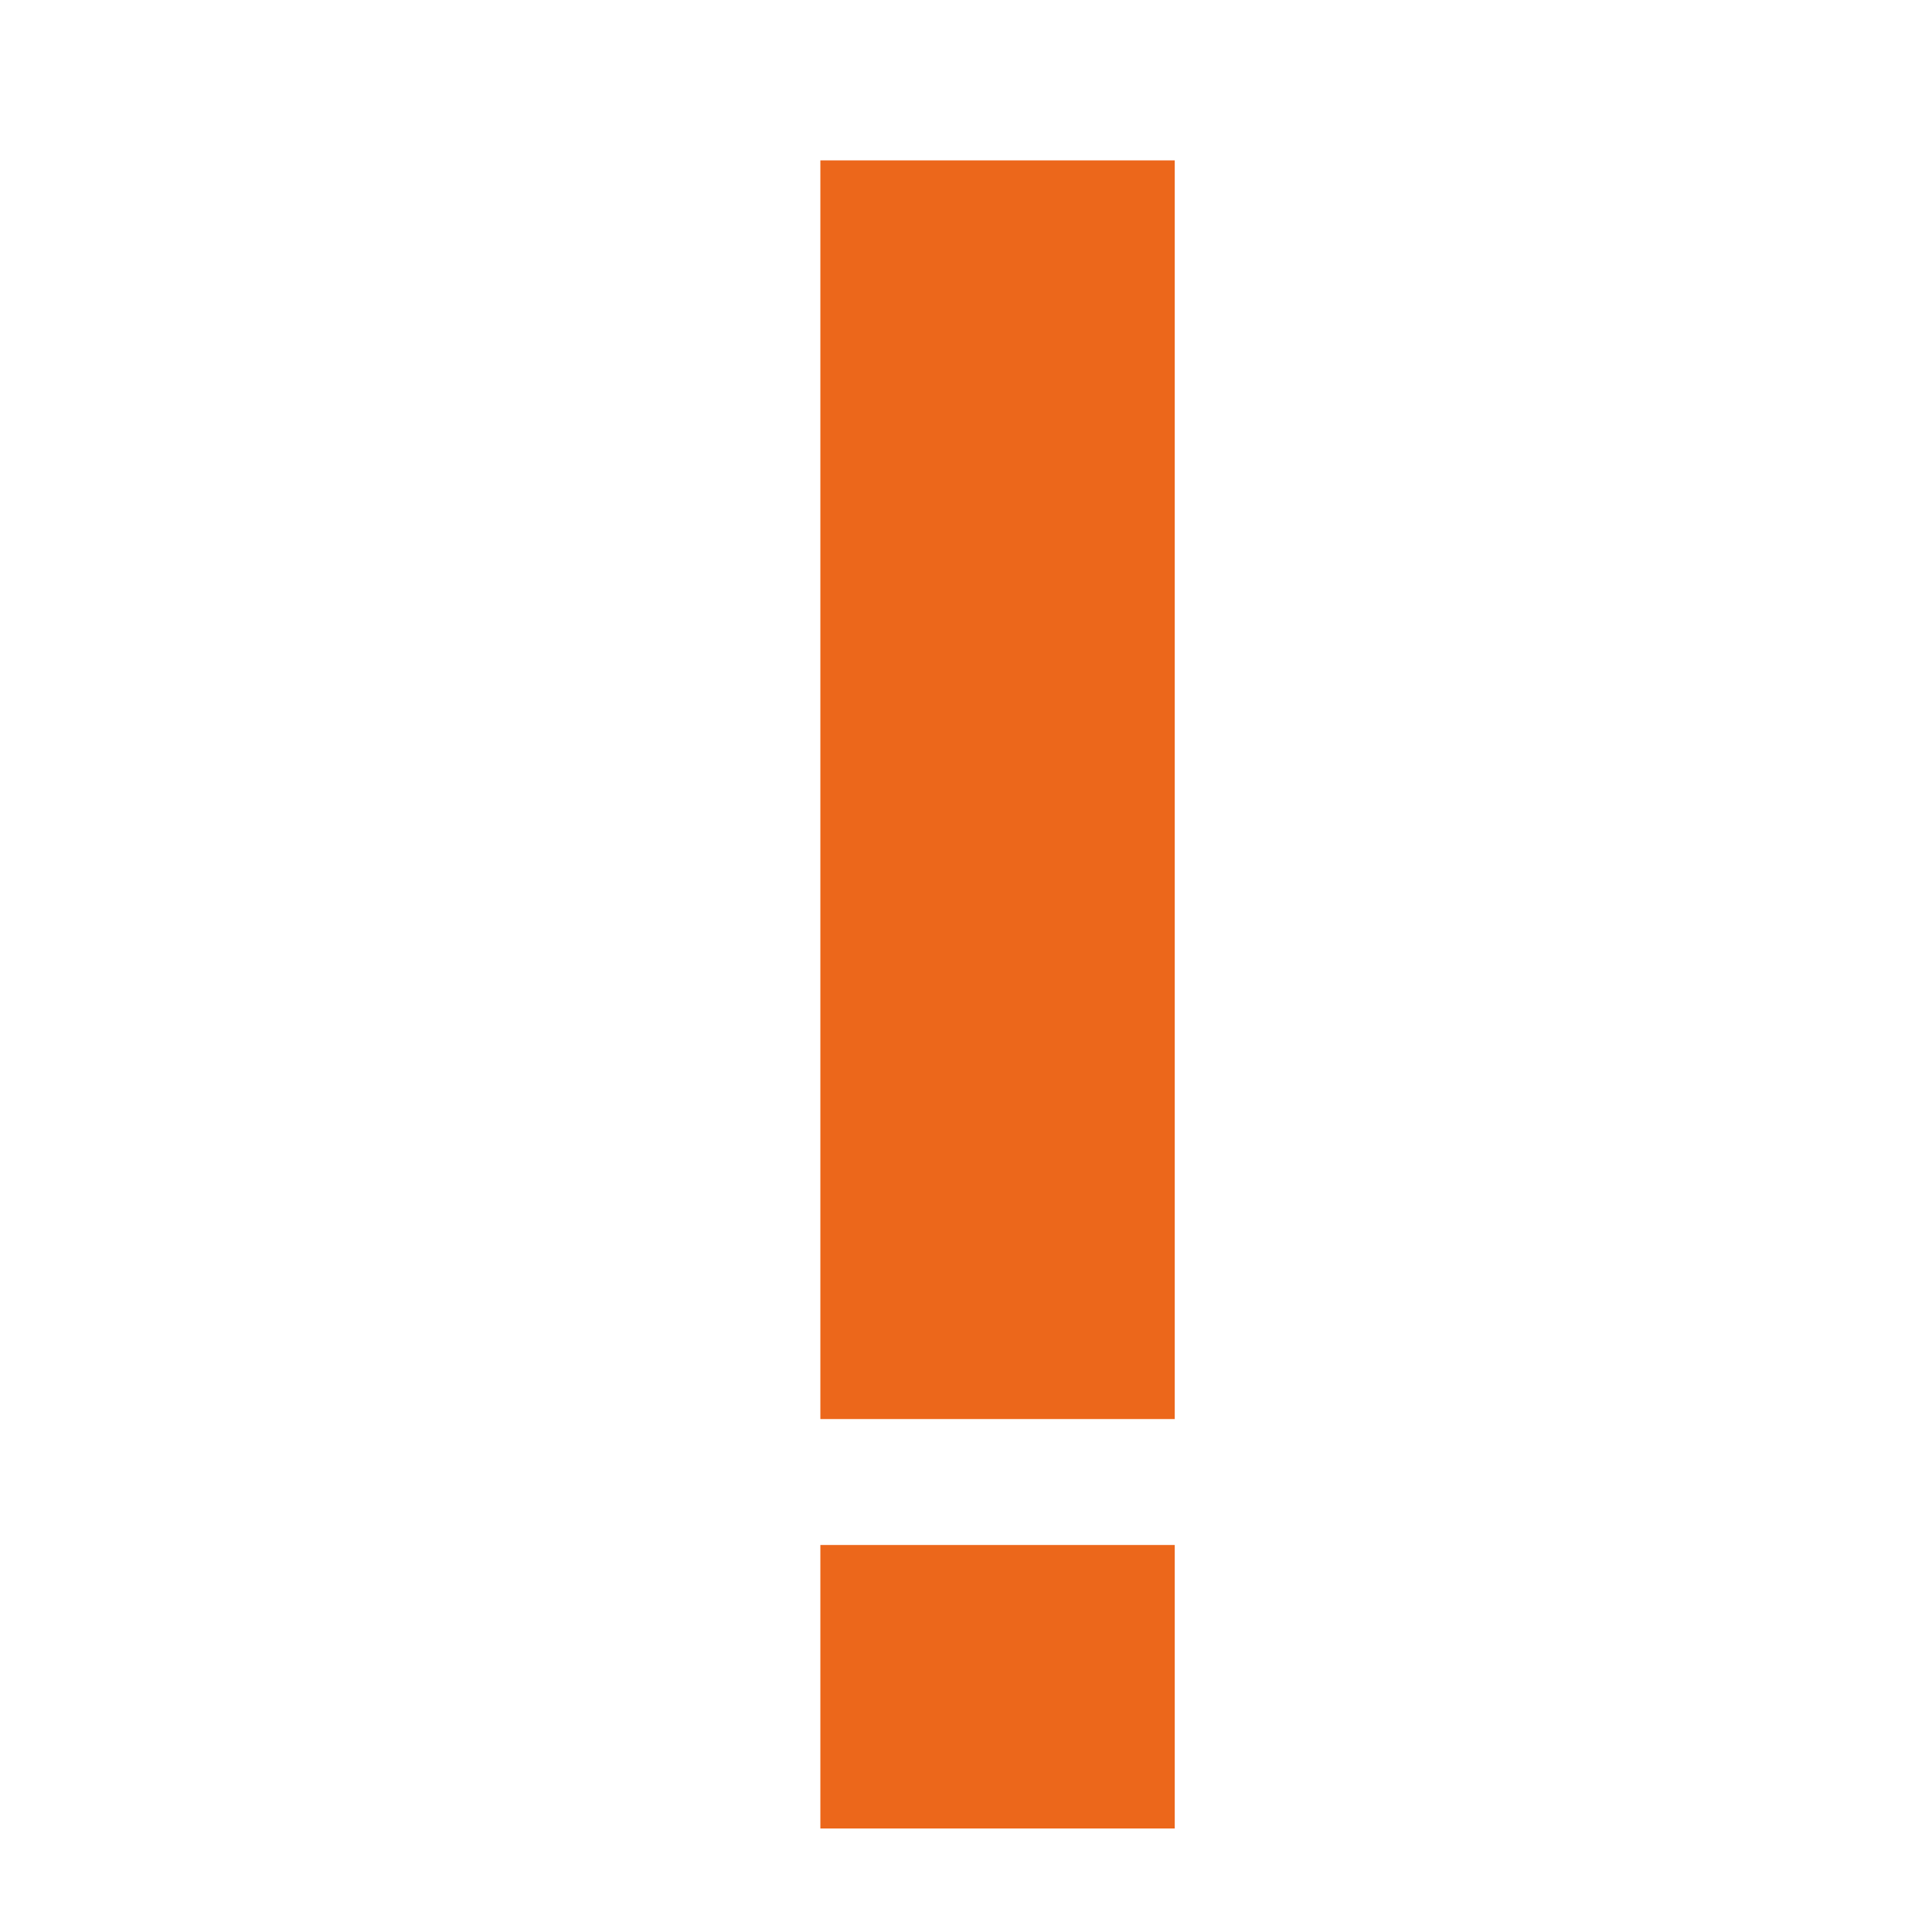 <?xml version="1.0" encoding="UTF-8"?><svg id="Ebene_2" xmlns="http://www.w3.org/2000/svg" viewBox="0 0 566.93 566.93"><defs><style>.cls-1{fill:#ec671b;}</style></defs><path class="cls-1" d="M344.72,47.07V416.42s-103.99,0-103.99,0V47.07s103.99,0,103.99,0Zm0,406.29v83.19s-103.99,0-103.99,0v-83.19s103.99,0,103.99,0Z"/></svg>